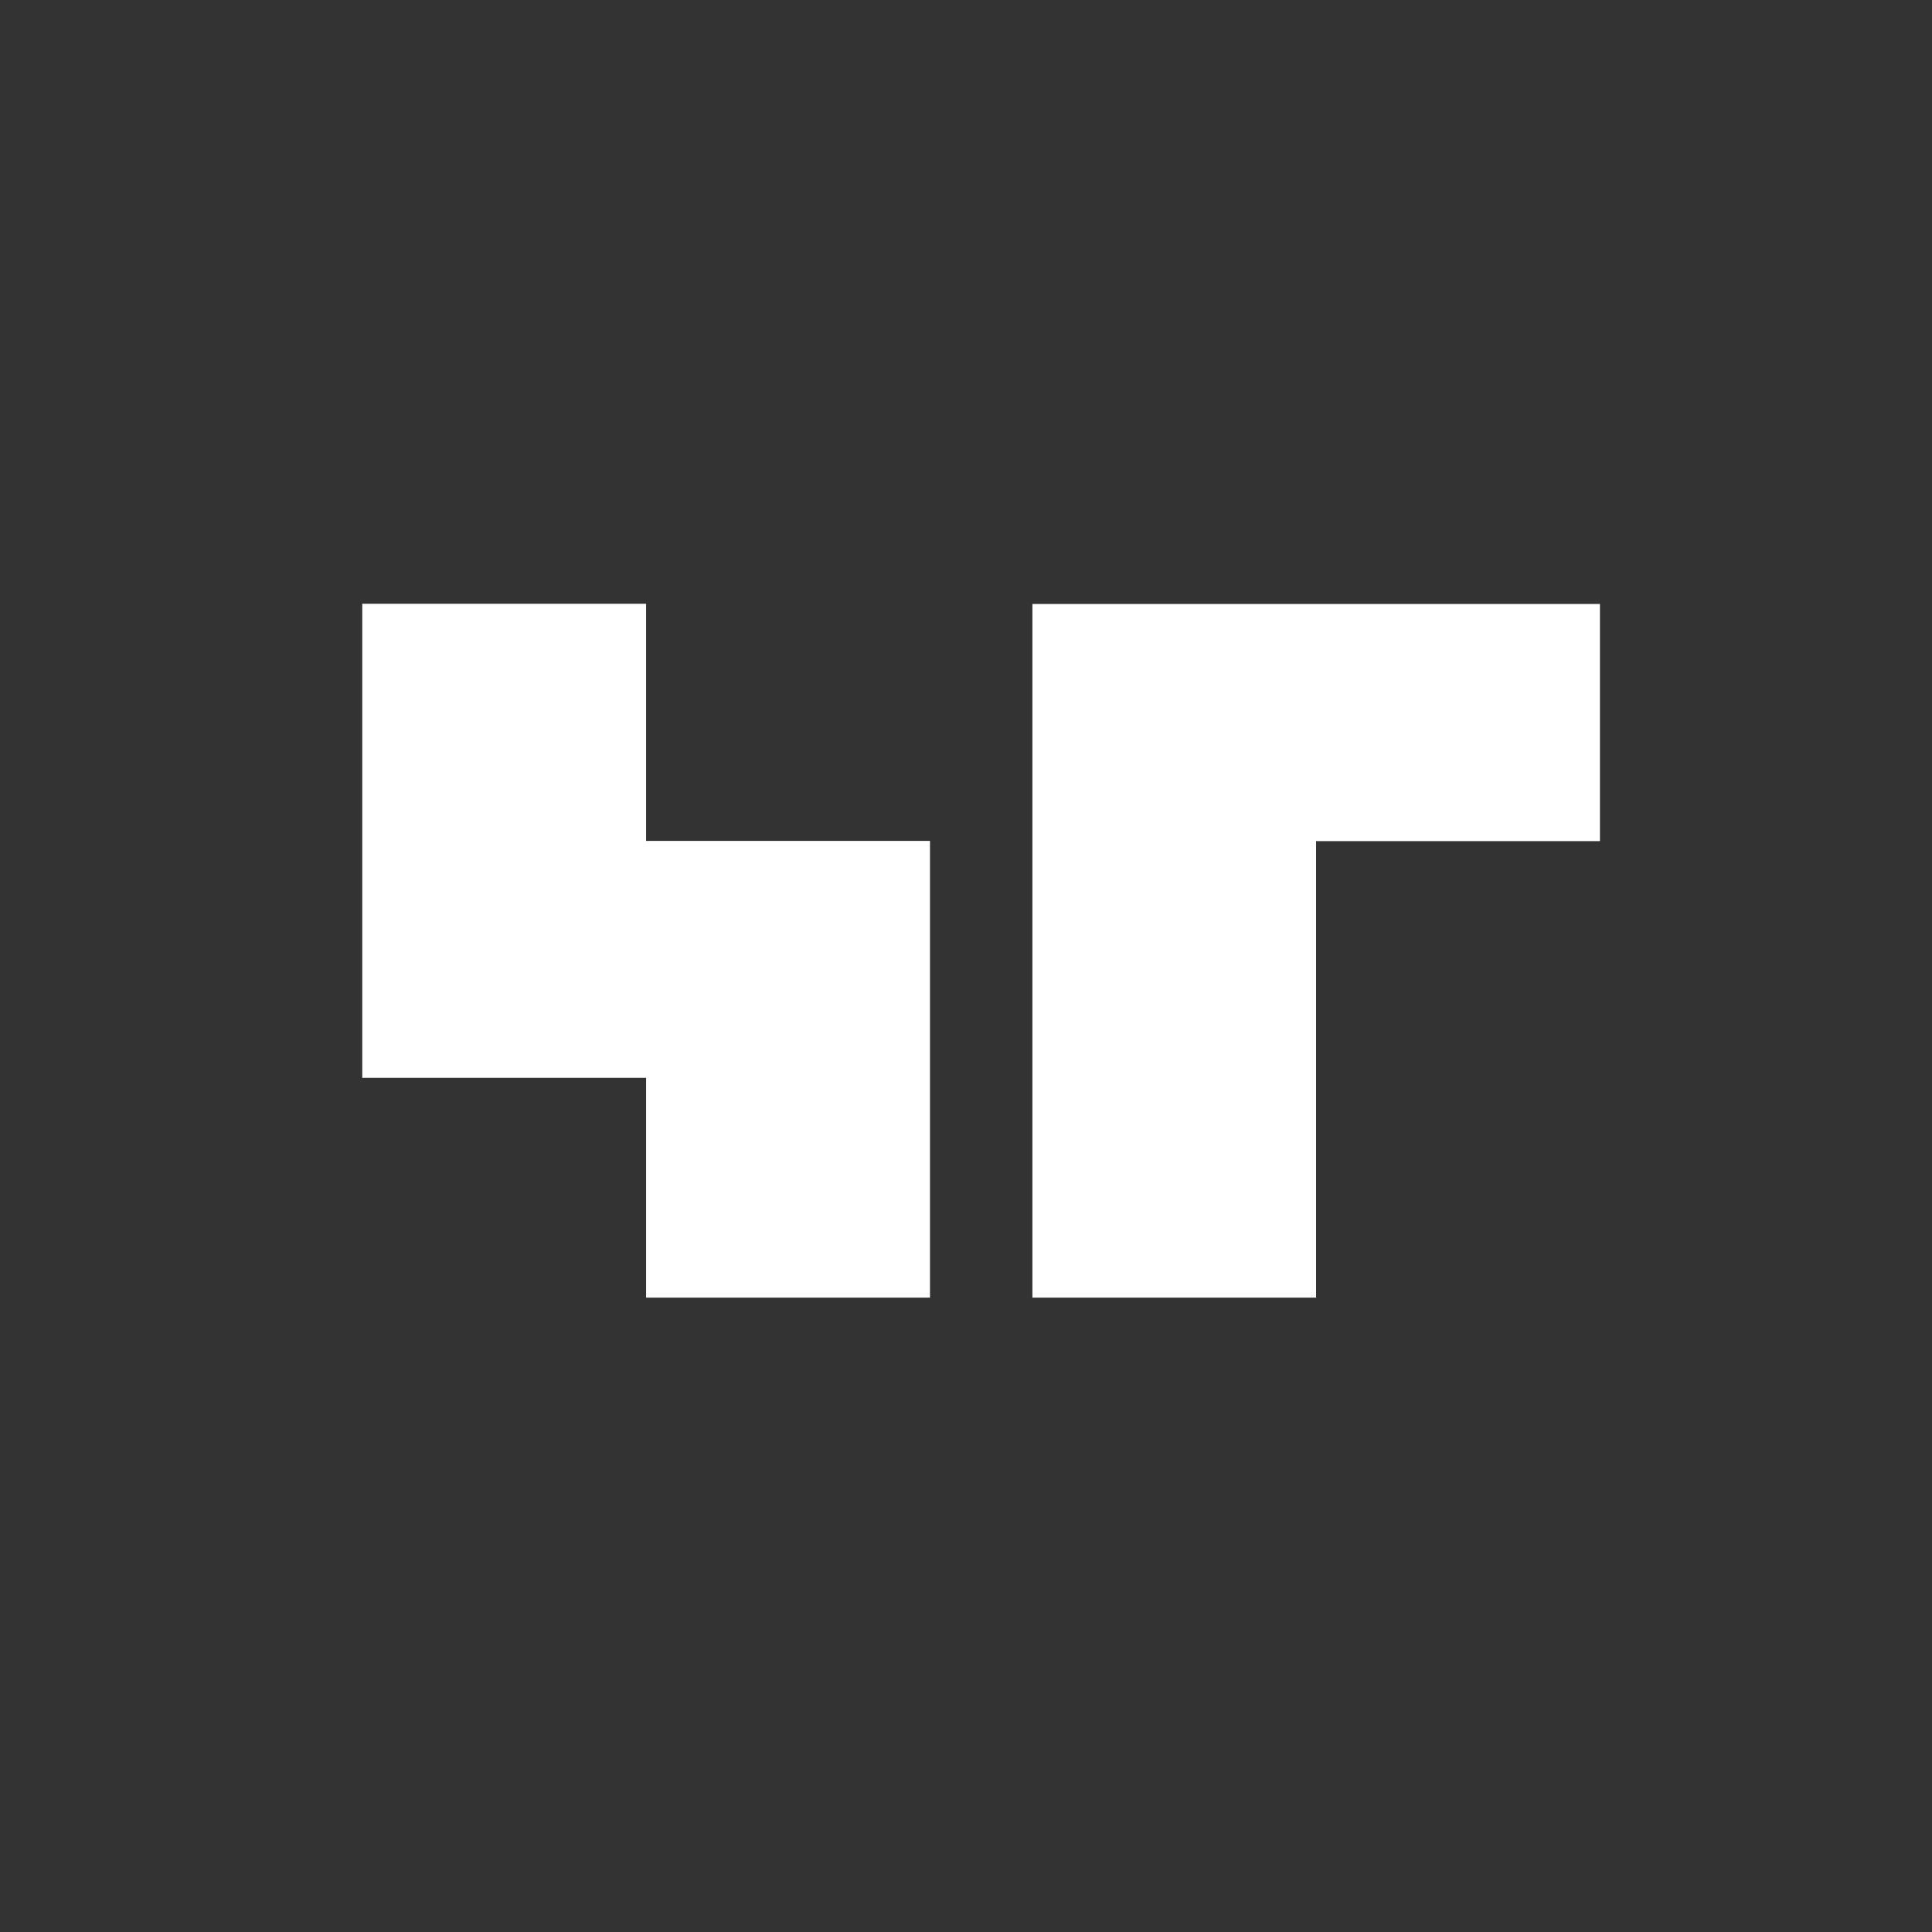 <svg xmlns="http://www.w3.org/2000/svg" width="64" height="64" fill="none"><rect width="100%" height="100%" fill="#333333" stroke="none"/><path fill="#fff" d="M30.807 42.986h-9.404v-7.28H12V20h9.403v7.856h9.404v15.137-.007Zm12.797 0H34.2V20.007H53v7.856h-9.403V43l.007-.014Z"/></svg>
